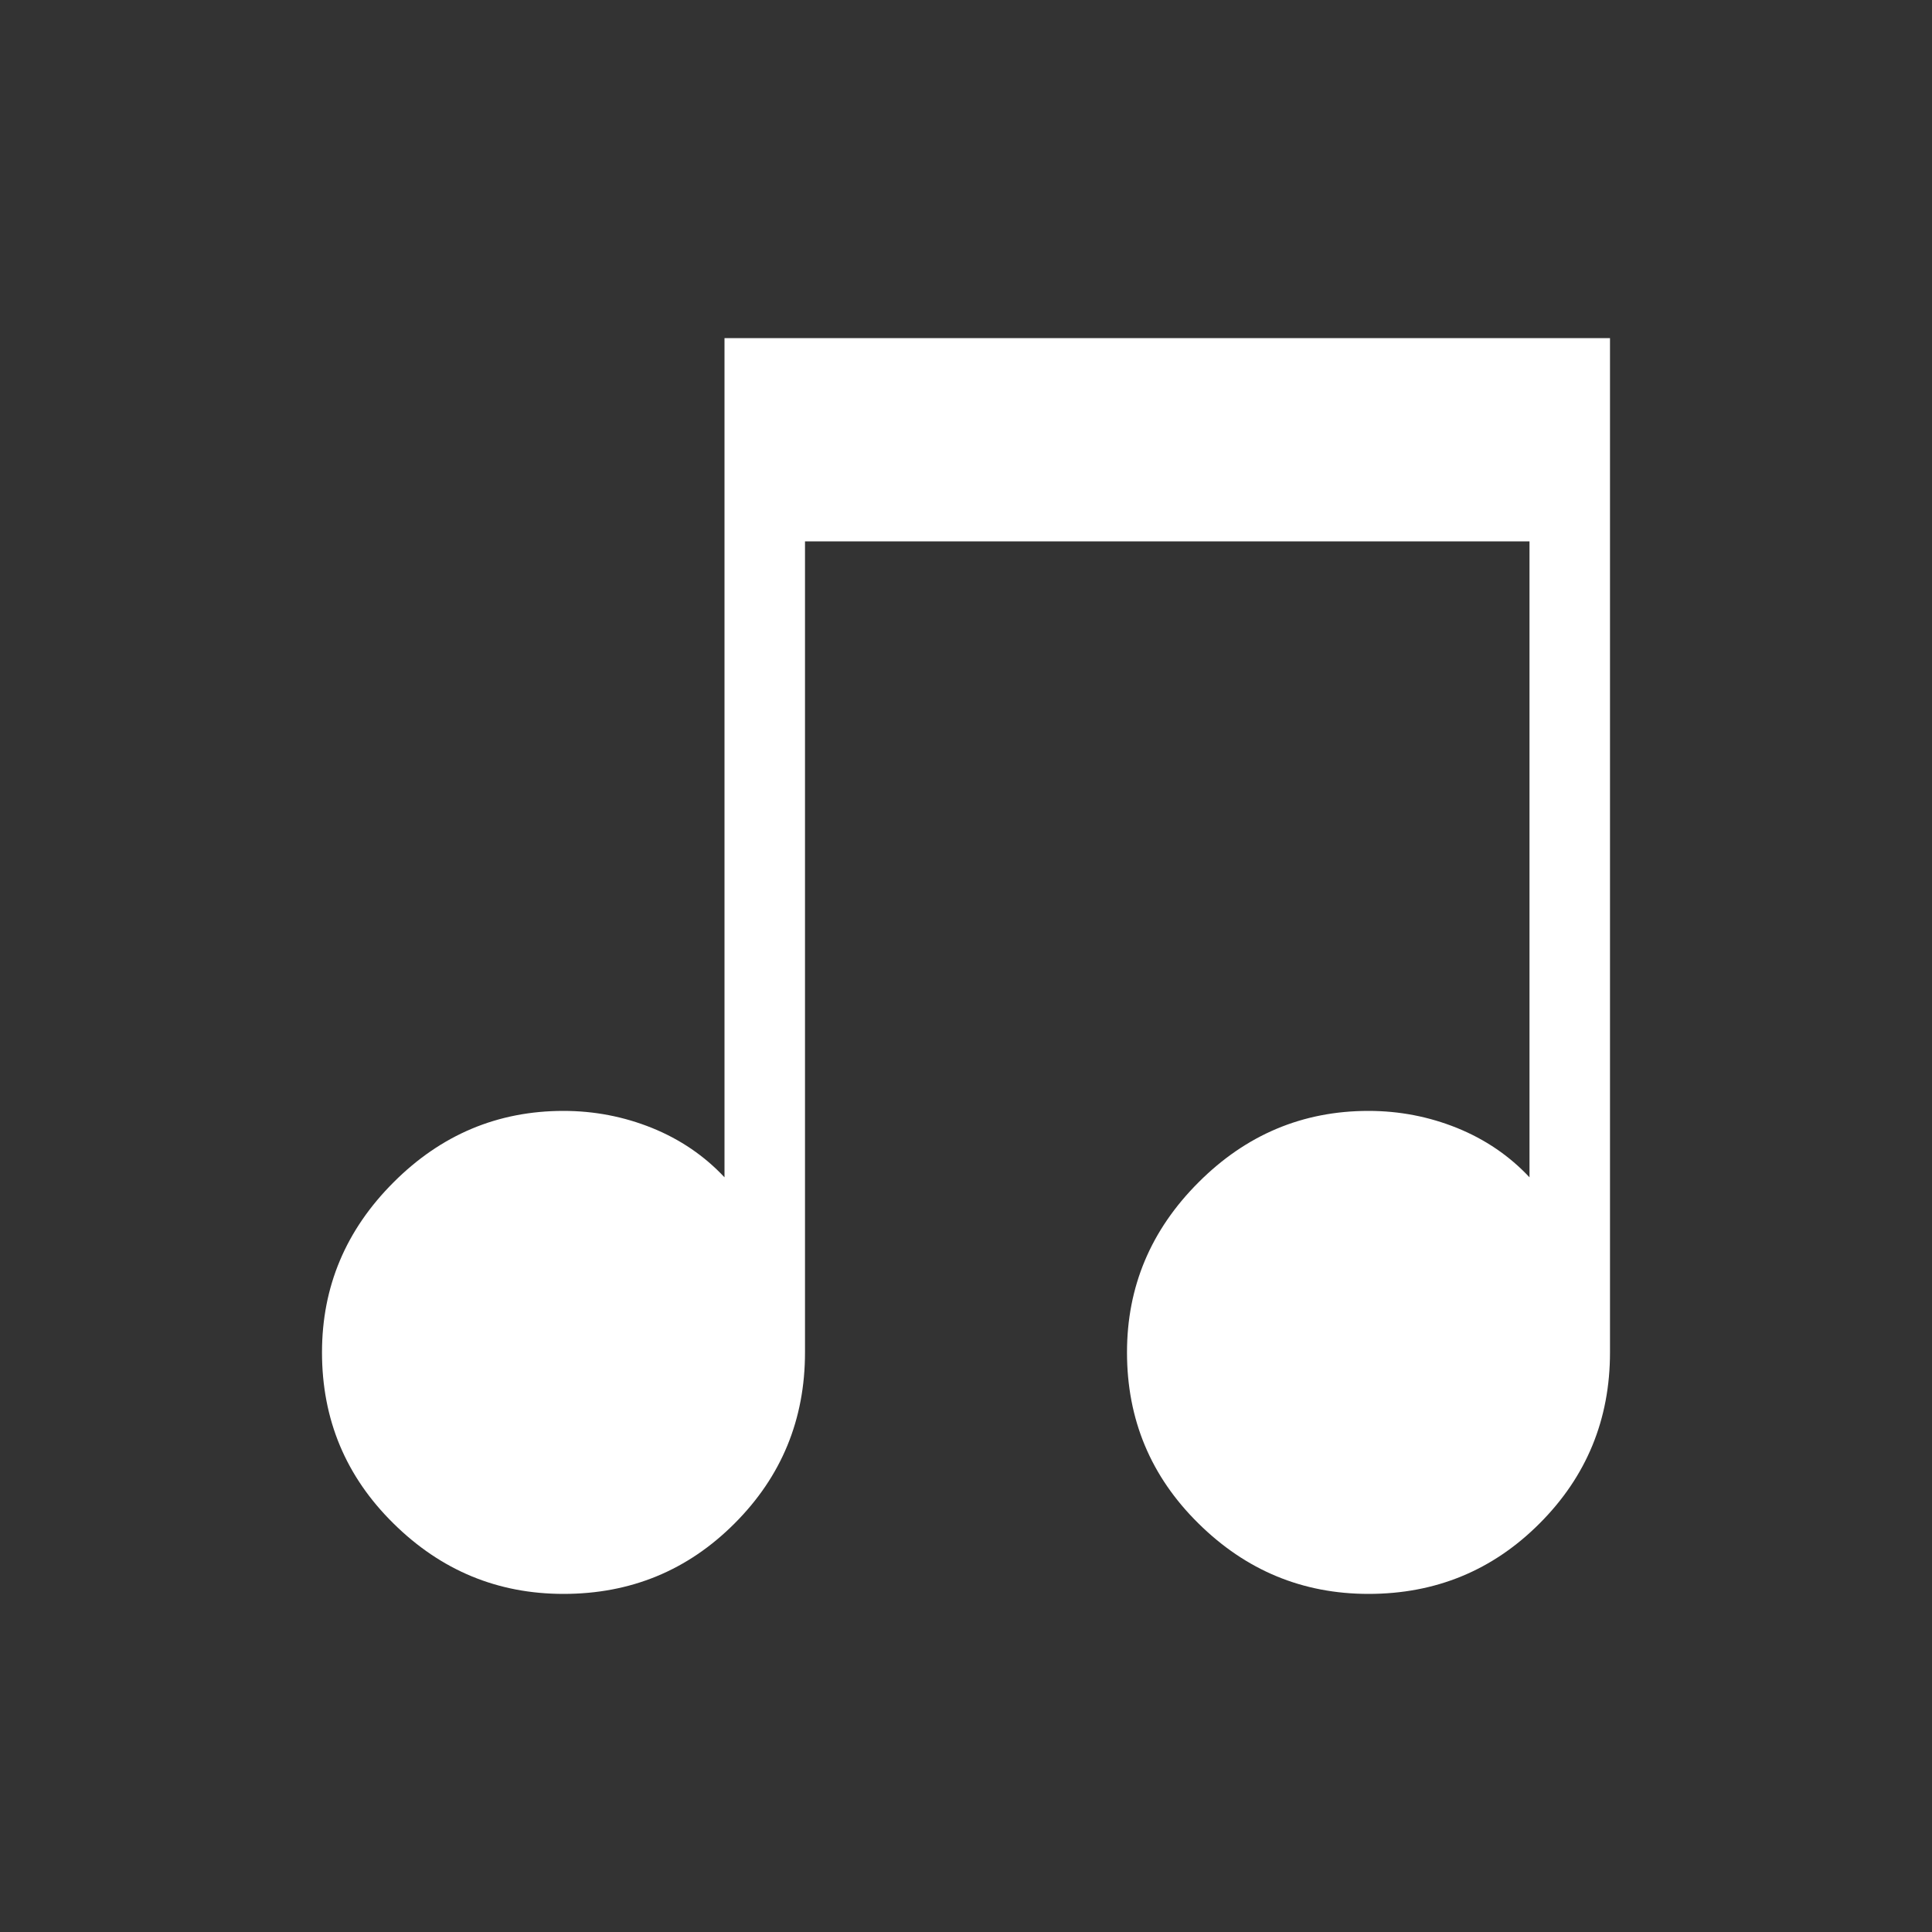 <svg width="24" height="24" viewBox="0 0 24 24" fill="none" xmlns="http://www.w3.org/2000/svg">
<rect x="0" y="0" width="24" height="24" fill="#333333" stroke="none"/>
<path d="M4.888 18.925C5.479 19.509 6.183 19.8 7 19.8C7.833 19.8 8.542 19.509 9.125 18.925C9.708 18.342 10 17.634 10 16.8V6.725H19V14.625C18.75 14.358 18.45 14.154 18.1 14.012C17.75 13.871 17.383 13.8 17 13.8C16.183 13.8 15.479 14.096 14.888 14.688C14.296 15.28 14 15.983 14 16.8C14 17.634 14.296 18.342 14.888 18.925C15.479 19.509 16.183 19.8 17 19.8C17.833 19.8 18.542 19.509 19.125 18.925C19.708 18.342 20 17.634 20 16.8V4.2H9V14.625C8.75 14.358 8.45 14.154 8.1 14.012C7.75 13.871 7.383 13.8 7 13.8C6.183 13.8 5.479 14.096 4.888 14.688C4.296 15.28 4 15.983 4 16.8C4 17.634 4.296 18.342 4.888 18.925Z" fill="white"/>
</svg>
